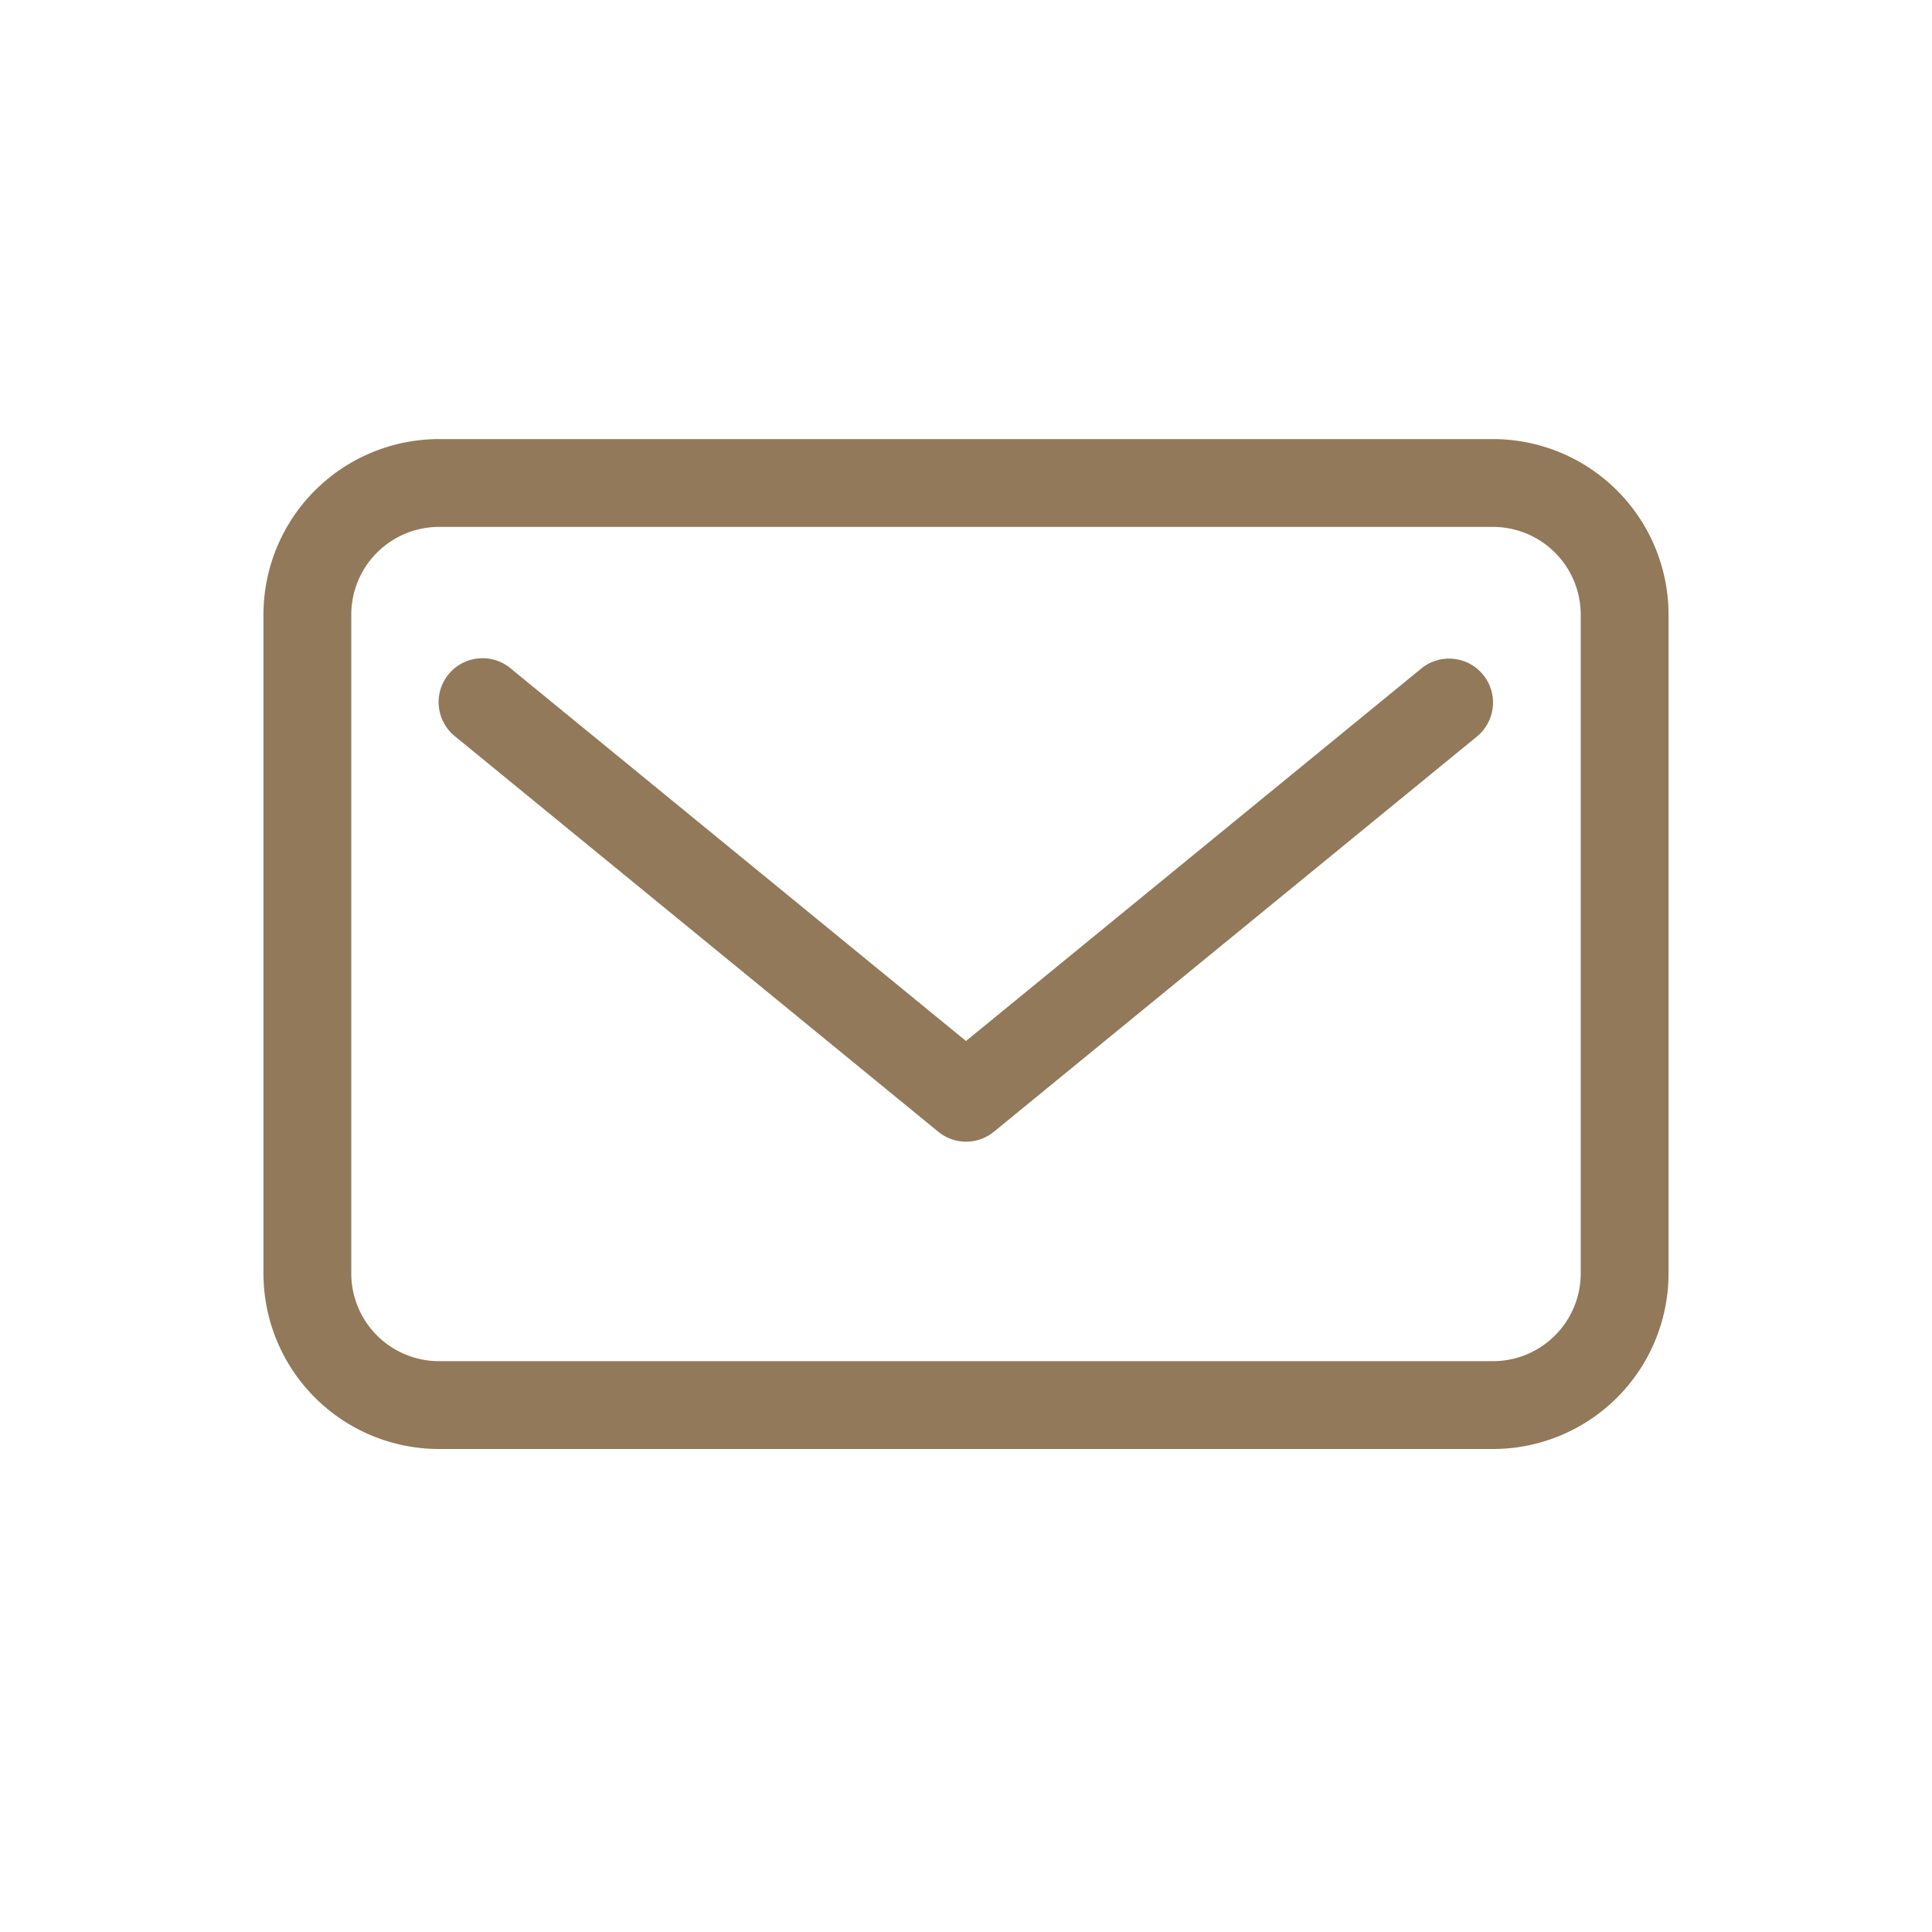 <svg id="Email_2" data-name="Email 2" xmlns="http://www.w3.org/2000/svg" width="22" height="22" viewBox="0 0 22 22">
  <rect id="Rectangle_1264" data-name="Rectangle 1264" width="22" height="22" fill="none"/>
  <g id="Group_175793" data-name="Group 175793" transform="translate(-484 -2733.5)">
    <path id="Path_38249" data-name="Path 38249" d="M14,3.5H2a2,2,0,0,0-2,2V13a2,2,0,0,0,2,2H14a2,2,0,0,0,2-2V5.5a2,2,0,0,0-2-2M15,13a1,1,0,0,1-1,1H2a1,1,0,0,1-1-1V5.5a1,1,0,0,1,1-1H14a1,1,0,0,1,1,1Z" transform="translate(487 2735)" fill="#927959"/>
    <path id="Path_38250" data-name="Path 38250" d="M15.184,8.613,10,12.854,4.817,8.613a.5.5,0,1,0-.633.774l5.5,4.5a.5.5,0,0,0,.634,0l5.5-4.5a.5.5,0,0,0-.634-.774" transform="translate(485 2732.5)" fill="#927959"/>
  </g>
</svg>
